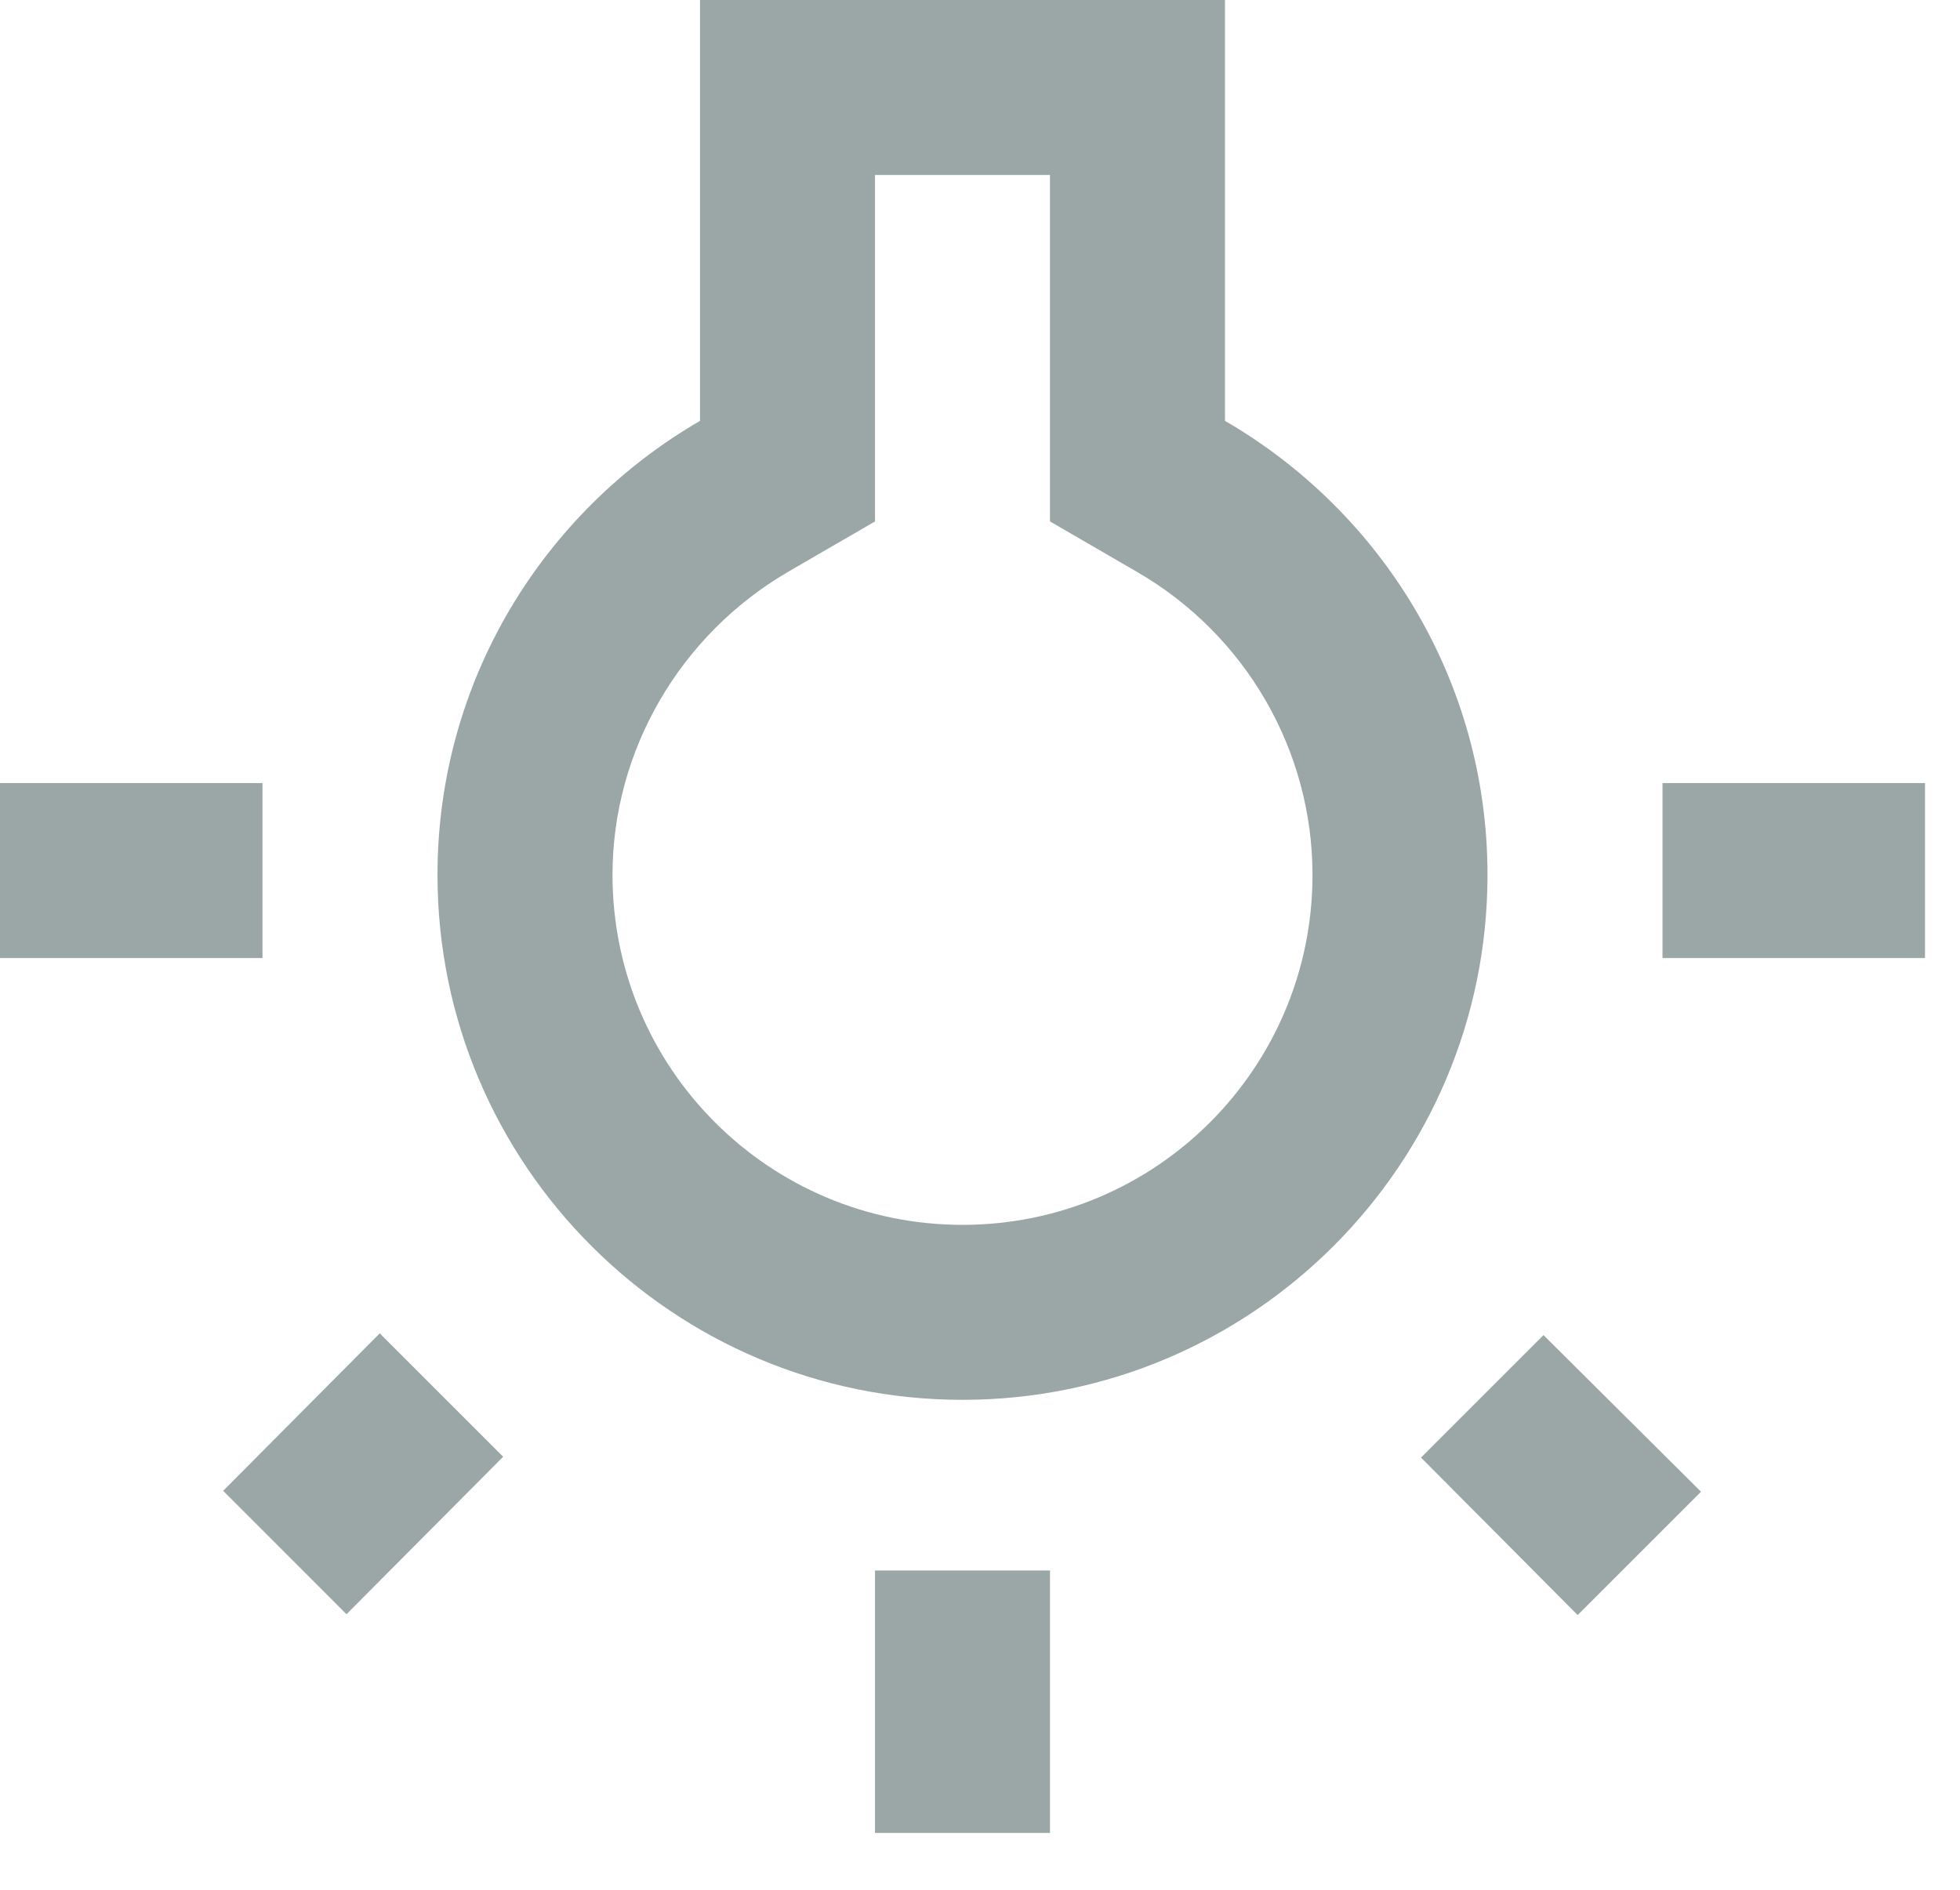 <?xml version="1.0" encoding="UTF-8"?>
<svg width="28px" height="27px" viewBox="0 0 28 27" version="1.1" xmlns="http://www.w3.org/2000/svg" xmlns:xlink="http://www.w3.org/1999/xlink">
    <title>light_off</title>
    <g id="Page-1" stroke="none" stroke-width="1" fill="none" fill-rule="evenodd">
        <g id="Artboard" transform="translate(-809, -326)" fill="#9AA7A6" fill-rule="nonzero">
            <g id="light_off" transform="translate(809, 326)">
                <path d="M3.188,21.3 L4.95,23.063 L7.188,20.813 L5.425,19.05 L3.188,21.3 Z M12.5,22.438 L15,22.438 L15,26.188 L12.5,26.188 L12.5,22.438 Z M0,11.188 L3.75,11.188 L3.75,13.688 L0,13.688 L0,11.188 Z M15,2.5 L15,7.45 L16.25,8.175 C17.8,9.075 18.75,10.725 18.75,12.5 C18.75,15.262 16.512,17.5 13.75,17.5 C10.988,17.5 8.75,15.262 8.75,12.5 C8.75,10.725 9.713,9.075 11.25,8.175 L12.5,7.45 L12.5,2.5 L15,2.5 Z M17.5,0 L10,0 L10,6.013 C7.763,7.312 6.25,9.725 6.25,12.5 C6.25,16.638 9.613,20 13.75,20 C17.887,20 21.25,16.638 21.25,12.5 C21.25,9.725 19.738,7.312 17.5,6.013 L17.5,0 Z M23.75,11.188 L27.5,11.188 L27.5,13.688 L23.75,13.688 L23.75,11.188 Z M20.3,20.825 L22.538,23.075 L24.3,21.313 L22.05,19.075 L20.3,20.825 Z" id="Shape"></path>
            </g>
        </g>
    </g>
</svg>